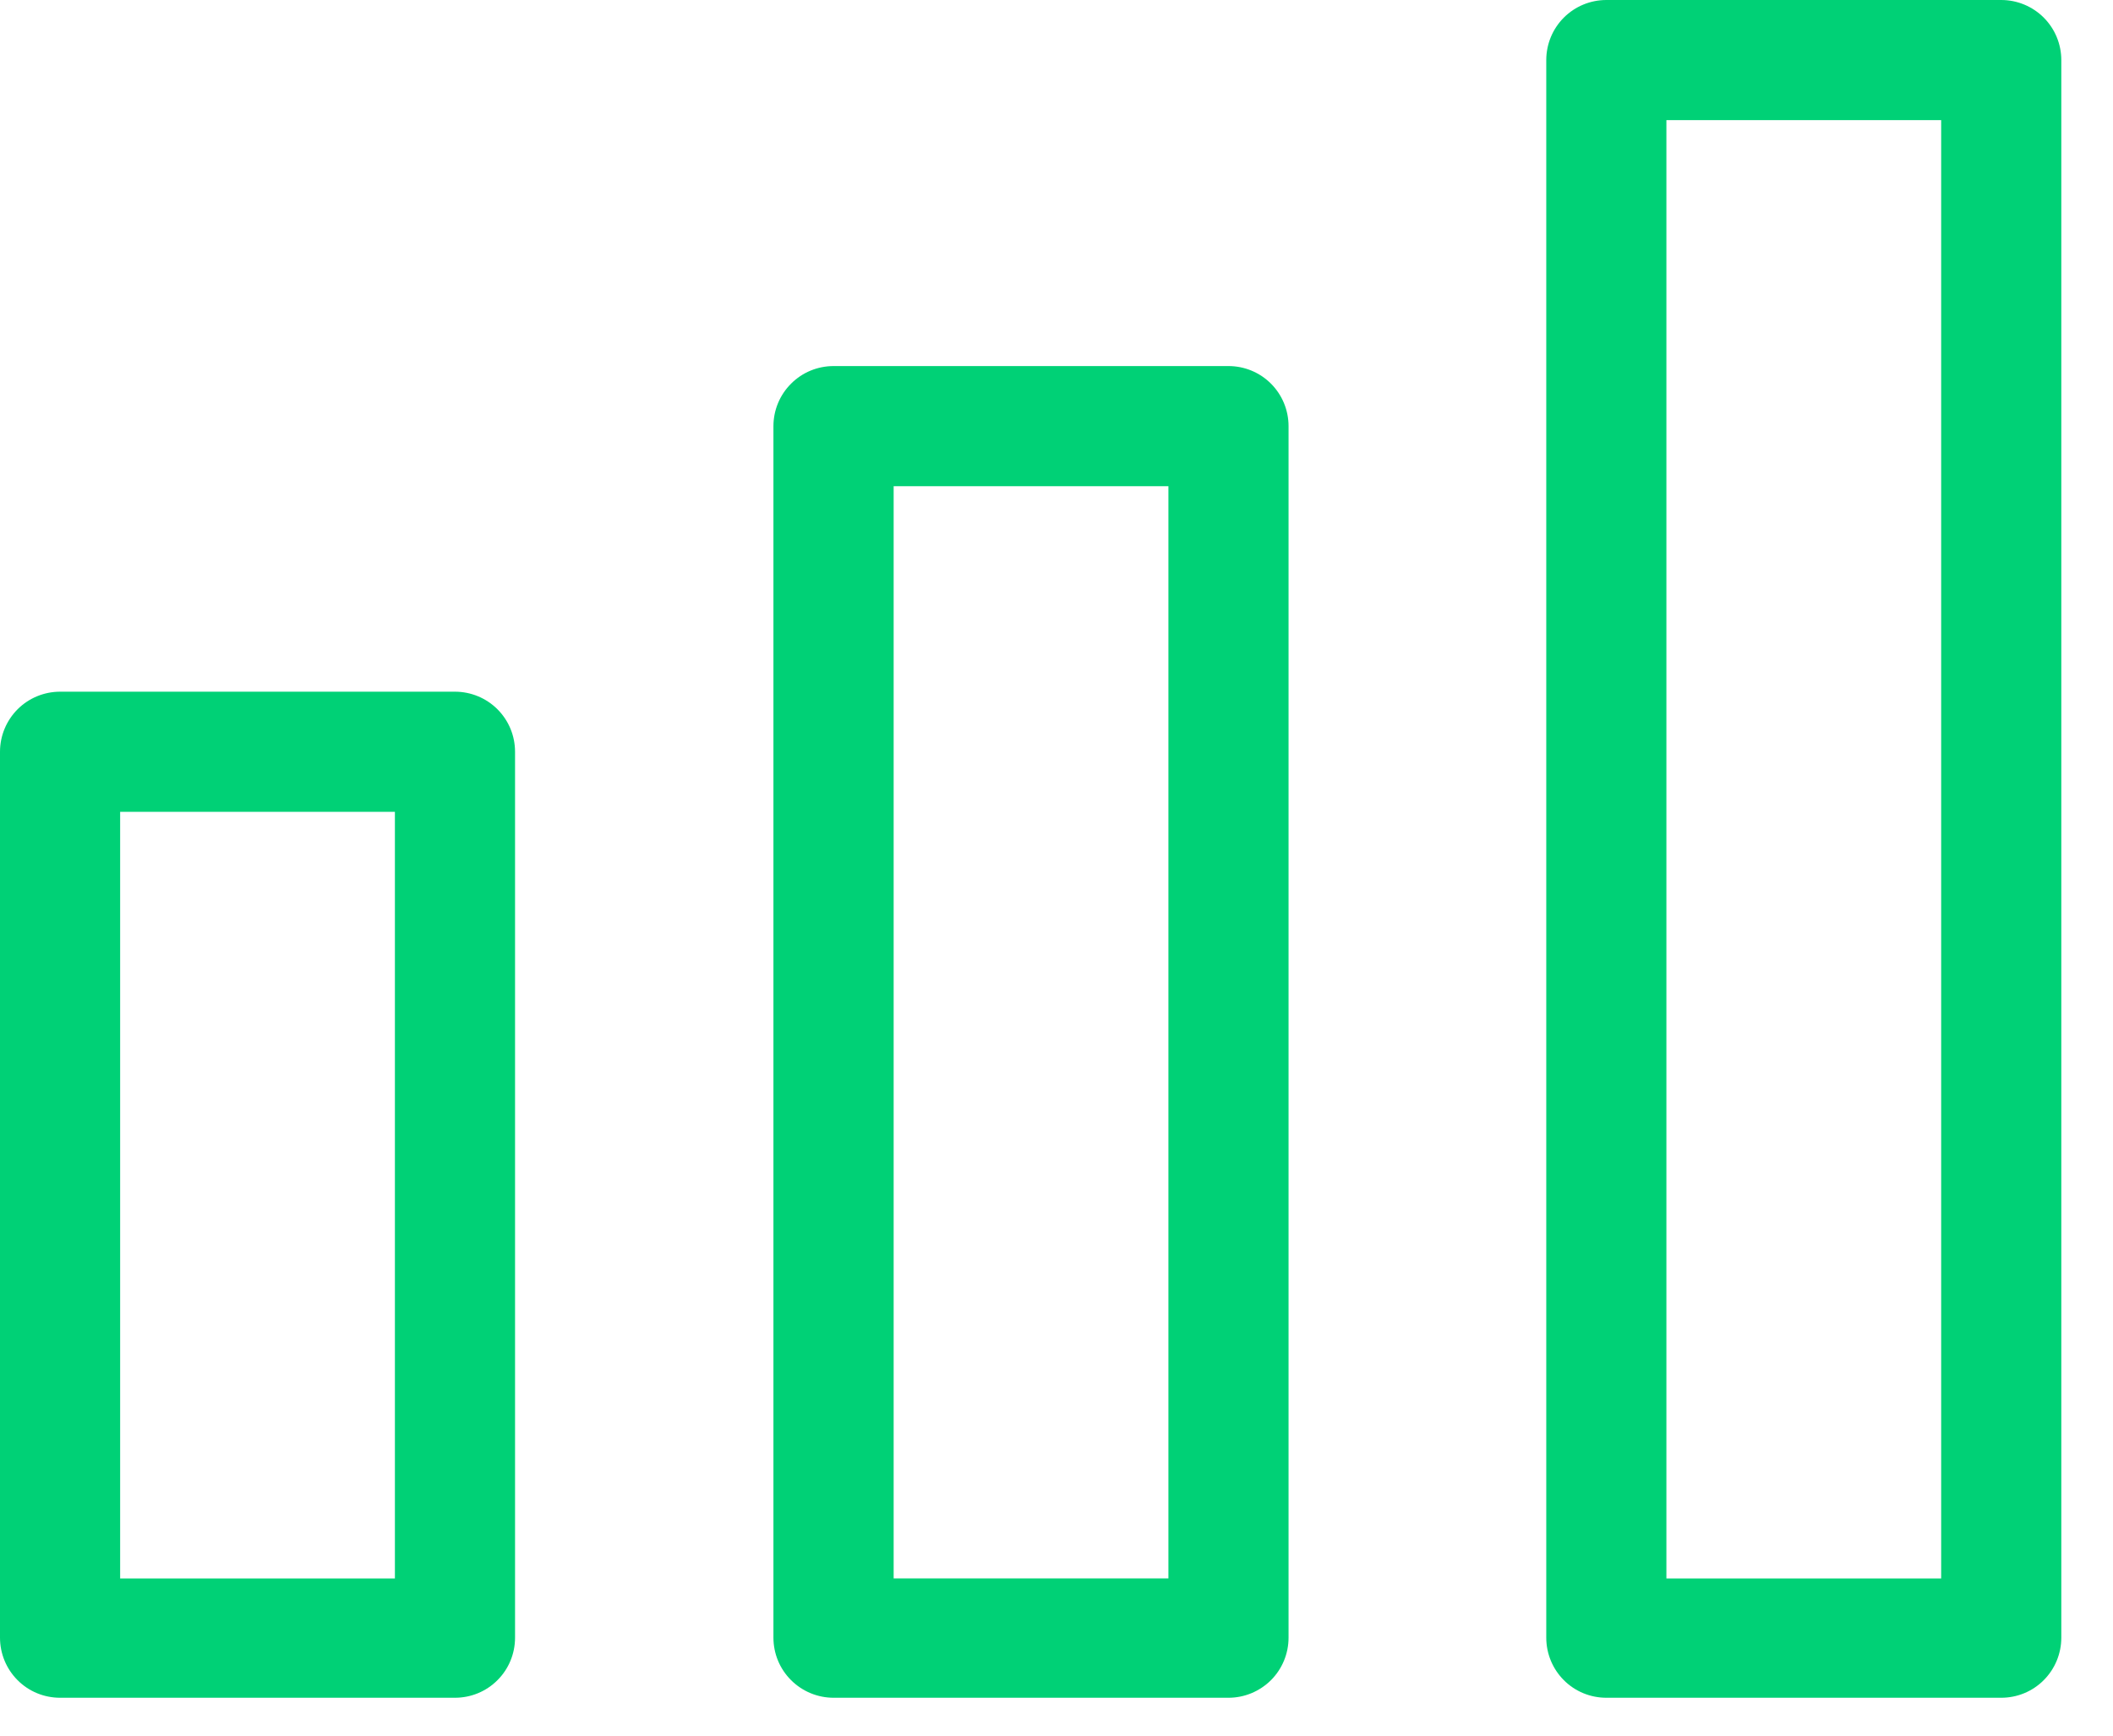 <svg width="28" height="23" viewBox="0 0 28 23" fill="none" xmlns="http://www.w3.org/2000/svg">
<g id="Group 1369547">
<path id="Vector" d="M26.519 0H21.286C21.075 0 20.872 0.084 20.723 0.233C20.574 0.382 20.49 0.585 20.49 0.796V21.702C20.49 21.913 20.574 22.116 20.723 22.265C20.872 22.415 21.075 22.498 21.286 22.498H26.519C26.73 22.498 26.933 22.415 27.082 22.265C27.231 22.116 27.315 21.913 27.315 21.702V0.796C27.315 0.585 27.231 0.382 27.082 0.233C26.933 0.084 26.73 0 26.519 0ZM25.723 20.917H22.082V1.592H25.723V20.917Z" fill="#00D176"/>
<path id="Vector_2" d="M16.279 4.851H11.046C10.835 4.851 10.632 4.934 10.483 5.084C10.333 5.233 10.249 5.436 10.249 5.647V21.702C10.249 21.913 10.333 22.116 10.483 22.265C10.632 22.414 10.835 22.498 11.046 22.498H16.279C16.49 22.498 16.692 22.414 16.842 22.265C16.991 22.116 17.075 21.913 17.075 21.702V5.647C17.075 5.436 16.991 5.233 16.842 5.084C16.692 4.934 16.49 4.851 16.279 4.851ZM15.483 20.916H11.842V6.443H15.483V20.916Z" fill="#00D176"/>
<path id="Vector_3" d="M6.029 9.166H0.796C0.585 9.166 0.382 9.25 0.233 9.399C0.084 9.549 0 9.751 0 9.962V21.702C0 21.913 0.084 22.116 0.233 22.265C0.382 22.415 0.585 22.498 0.796 22.498H6.029C6.24 22.498 6.443 22.415 6.592 22.265C6.742 22.116 6.825 21.913 6.825 21.702V9.962C6.825 9.751 6.742 9.549 6.592 9.399C6.443 9.25 6.24 9.166 6.029 9.166ZM5.233 20.917H1.592V10.758H5.233V20.917Z" fill="#00D176"/>
</g>
</svg>
